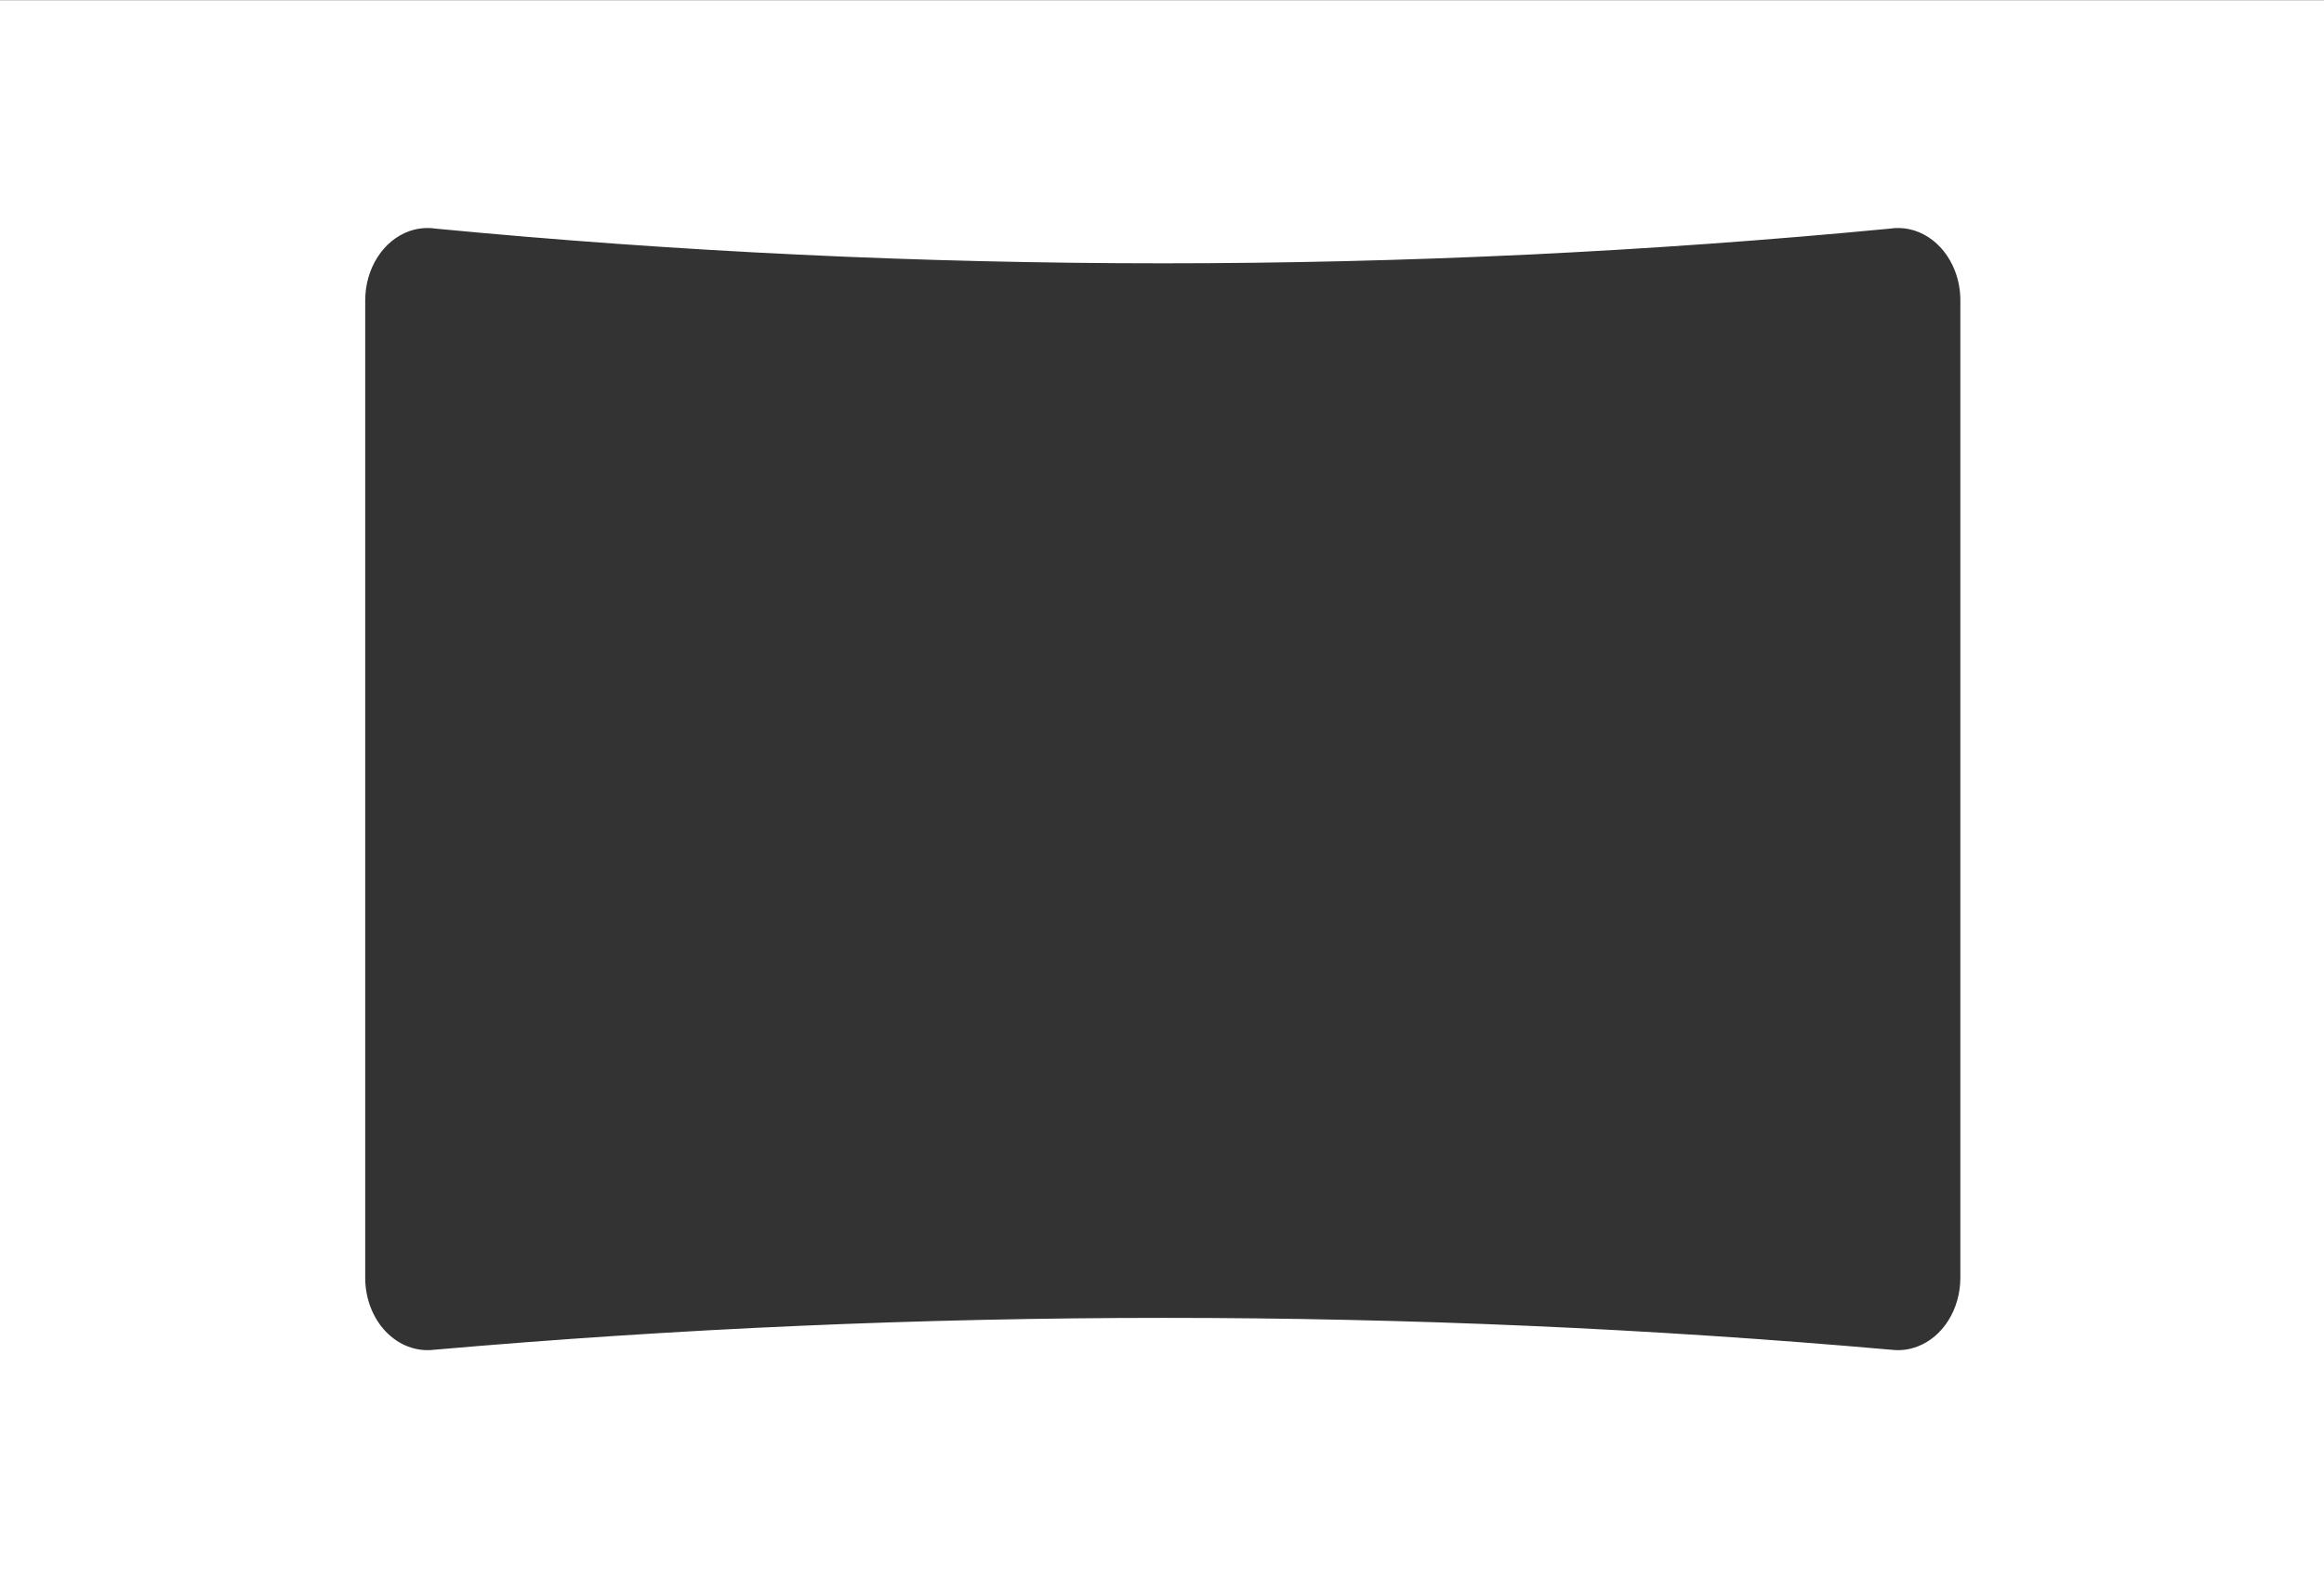 <?xml version="1.0" encoding="UTF-8"?> <svg xmlns="http://www.w3.org/2000/svg" width="1693" height="1150" viewBox="0 0 1693 1150" fill="none"><rect x="0" y="0" width="1693" height="1150" fill="#333333" stroke="none"/> <path fill-rule="evenodd" clip-rule="evenodd" d="M1693 0.123H0V1149.88H1693V0.123ZM316.104 983.58C670.677 952.582 1026.5 952.582 1377.97 983.58C1384.3 984.335 1390.7 983.54 1396.75 981.252C1405.85 977.816 1413.78 971.122 1419.41 962.127C1425.03 953.132 1428.08 942.299 1428.09 931.173V218.822C1428.09 211.32 1426.71 203.904 1424.04 197.075C1420 186.765 1413.22 178.239 1404.7 172.753C1396.18 167.266 1386.36 165.11 1376.71 166.601C1025.14 200.297 669 200.297 317.393 166.601C310.981 165.624 304.463 166.24 298.27 168.408C288.96 171.676 280.801 178.343 275 187.422C269.198 196.501 266.062 207.51 266.055 218.822V931.173C266.052 938.548 267.382 945.842 269.959 952.582C272.535 959.321 276.301 965.355 281.012 970.291C285.74 975.233 291.305 978.968 297.349 981.256C303.393 983.545 309.782 984.337 316.104 983.58Z" fill="white"></path> </svg> 